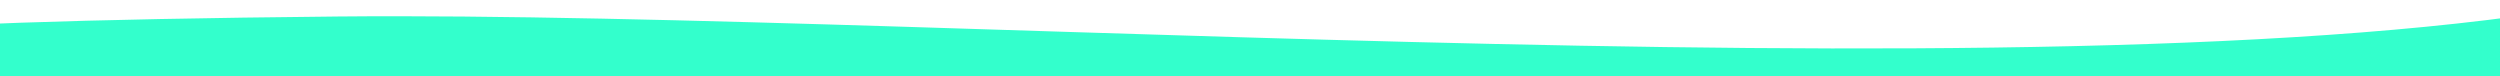 <svg xmlns="http://www.w3.org/2000/svg" viewBox="0 0 1000 30.5"><defs><style>.cls-1{fill:#3fc;}</style></defs><g id="Layer_3" data-name="Layer 3"><path class="cls-1" d="M-143.5,139.4c10.7-9.1,31.6-19.9,63.3-30.6l-55.6-69.6C33.3,36.9-290,10.7,135.1,6.6,388.4,4.2,892.9,44.9,1078.6-7.6c31.4-8.9,69.6,88.7,65.7,92.9-9.6,10.4-31.3,23.1-66.3,35.7l31.8,133.9c-169.1-1.5-409.9-17.9-705.6-18.3C64.5,236.1-16.3,256.3-96.4,272-147.8,282.1-148.3,143.5-143.5,139.4Z"/></g></svg>